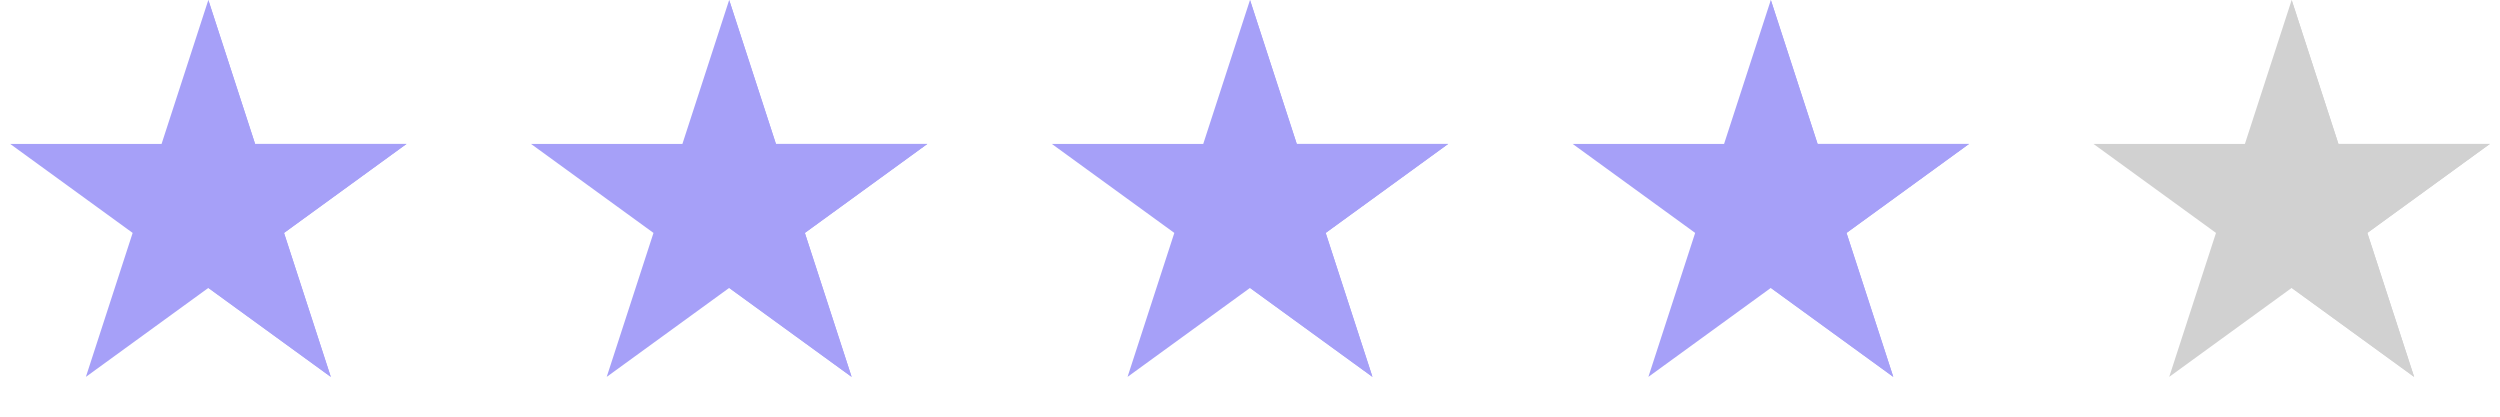 <?xml version="1.0" encoding="UTF-8"?> <svg xmlns="http://www.w3.org/2000/svg" width="96" height="16" viewBox="0 0 96 16" fill="none"> <path d="M8 0L9.796 5.528H15.608L10.906 8.944L12.702 14.472L8 11.056L3.298 14.472L5.094 8.944L0.392 5.528H6.204L8 0Z" fill="#A6A0F8"></path> <path d="M12.702 14.472L8 11.056V0L9.796 5.528H15.608L10.906 8.944L12.702 14.472Z" fill="#A6A0F8"></path> <path d="M28 0L29.796 5.528H35.608L30.906 8.944L32.702 14.472L28 11.056L23.298 14.472L25.094 8.944L20.392 5.528H26.204L28 0Z" fill="#A6A0F8"></path> <path d="M32.702 14.472L28 11.056V0L29.796 5.528H35.608L30.906 8.944L32.702 14.472Z" fill="#A6A0F8"></path> <path d="M48 0L49.796 5.528H55.608L50.906 8.944L52.702 14.472L48 11.056L43.298 14.472L45.094 8.944L40.392 5.528H46.204L48 0Z" fill="#A6A0F8"></path> <path d="M52.702 14.472L48 11.056V0L49.796 5.528H55.608L50.906 8.944L52.702 14.472Z" fill="#A6A0F8"></path> <path d="M68 0L69.796 5.528H75.609L70.906 8.944L72.702 14.472L68 11.056L63.298 14.472L65.094 8.944L60.392 5.528H66.204L68 0Z" fill="#A6A0F8"></path> <path d="M72.702 14.472L68 11.056V0L69.796 5.528H75.609L70.906 8.944L72.702 14.472Z" fill="#A6A0F8"></path> <path d="M88 0L89.796 5.528H95.609L90.906 8.944L92.702 14.472L88 11.056L83.298 14.472L85.094 8.944L80.391 5.528H86.204L88 0Z" fill="#D1D1D1"></path> <path d="M92.702 14.472L88 11.056V0L89.796 5.528H95.609L90.906 8.944L92.702 14.472Z" fill="#D1D1D1"></path> </svg> 